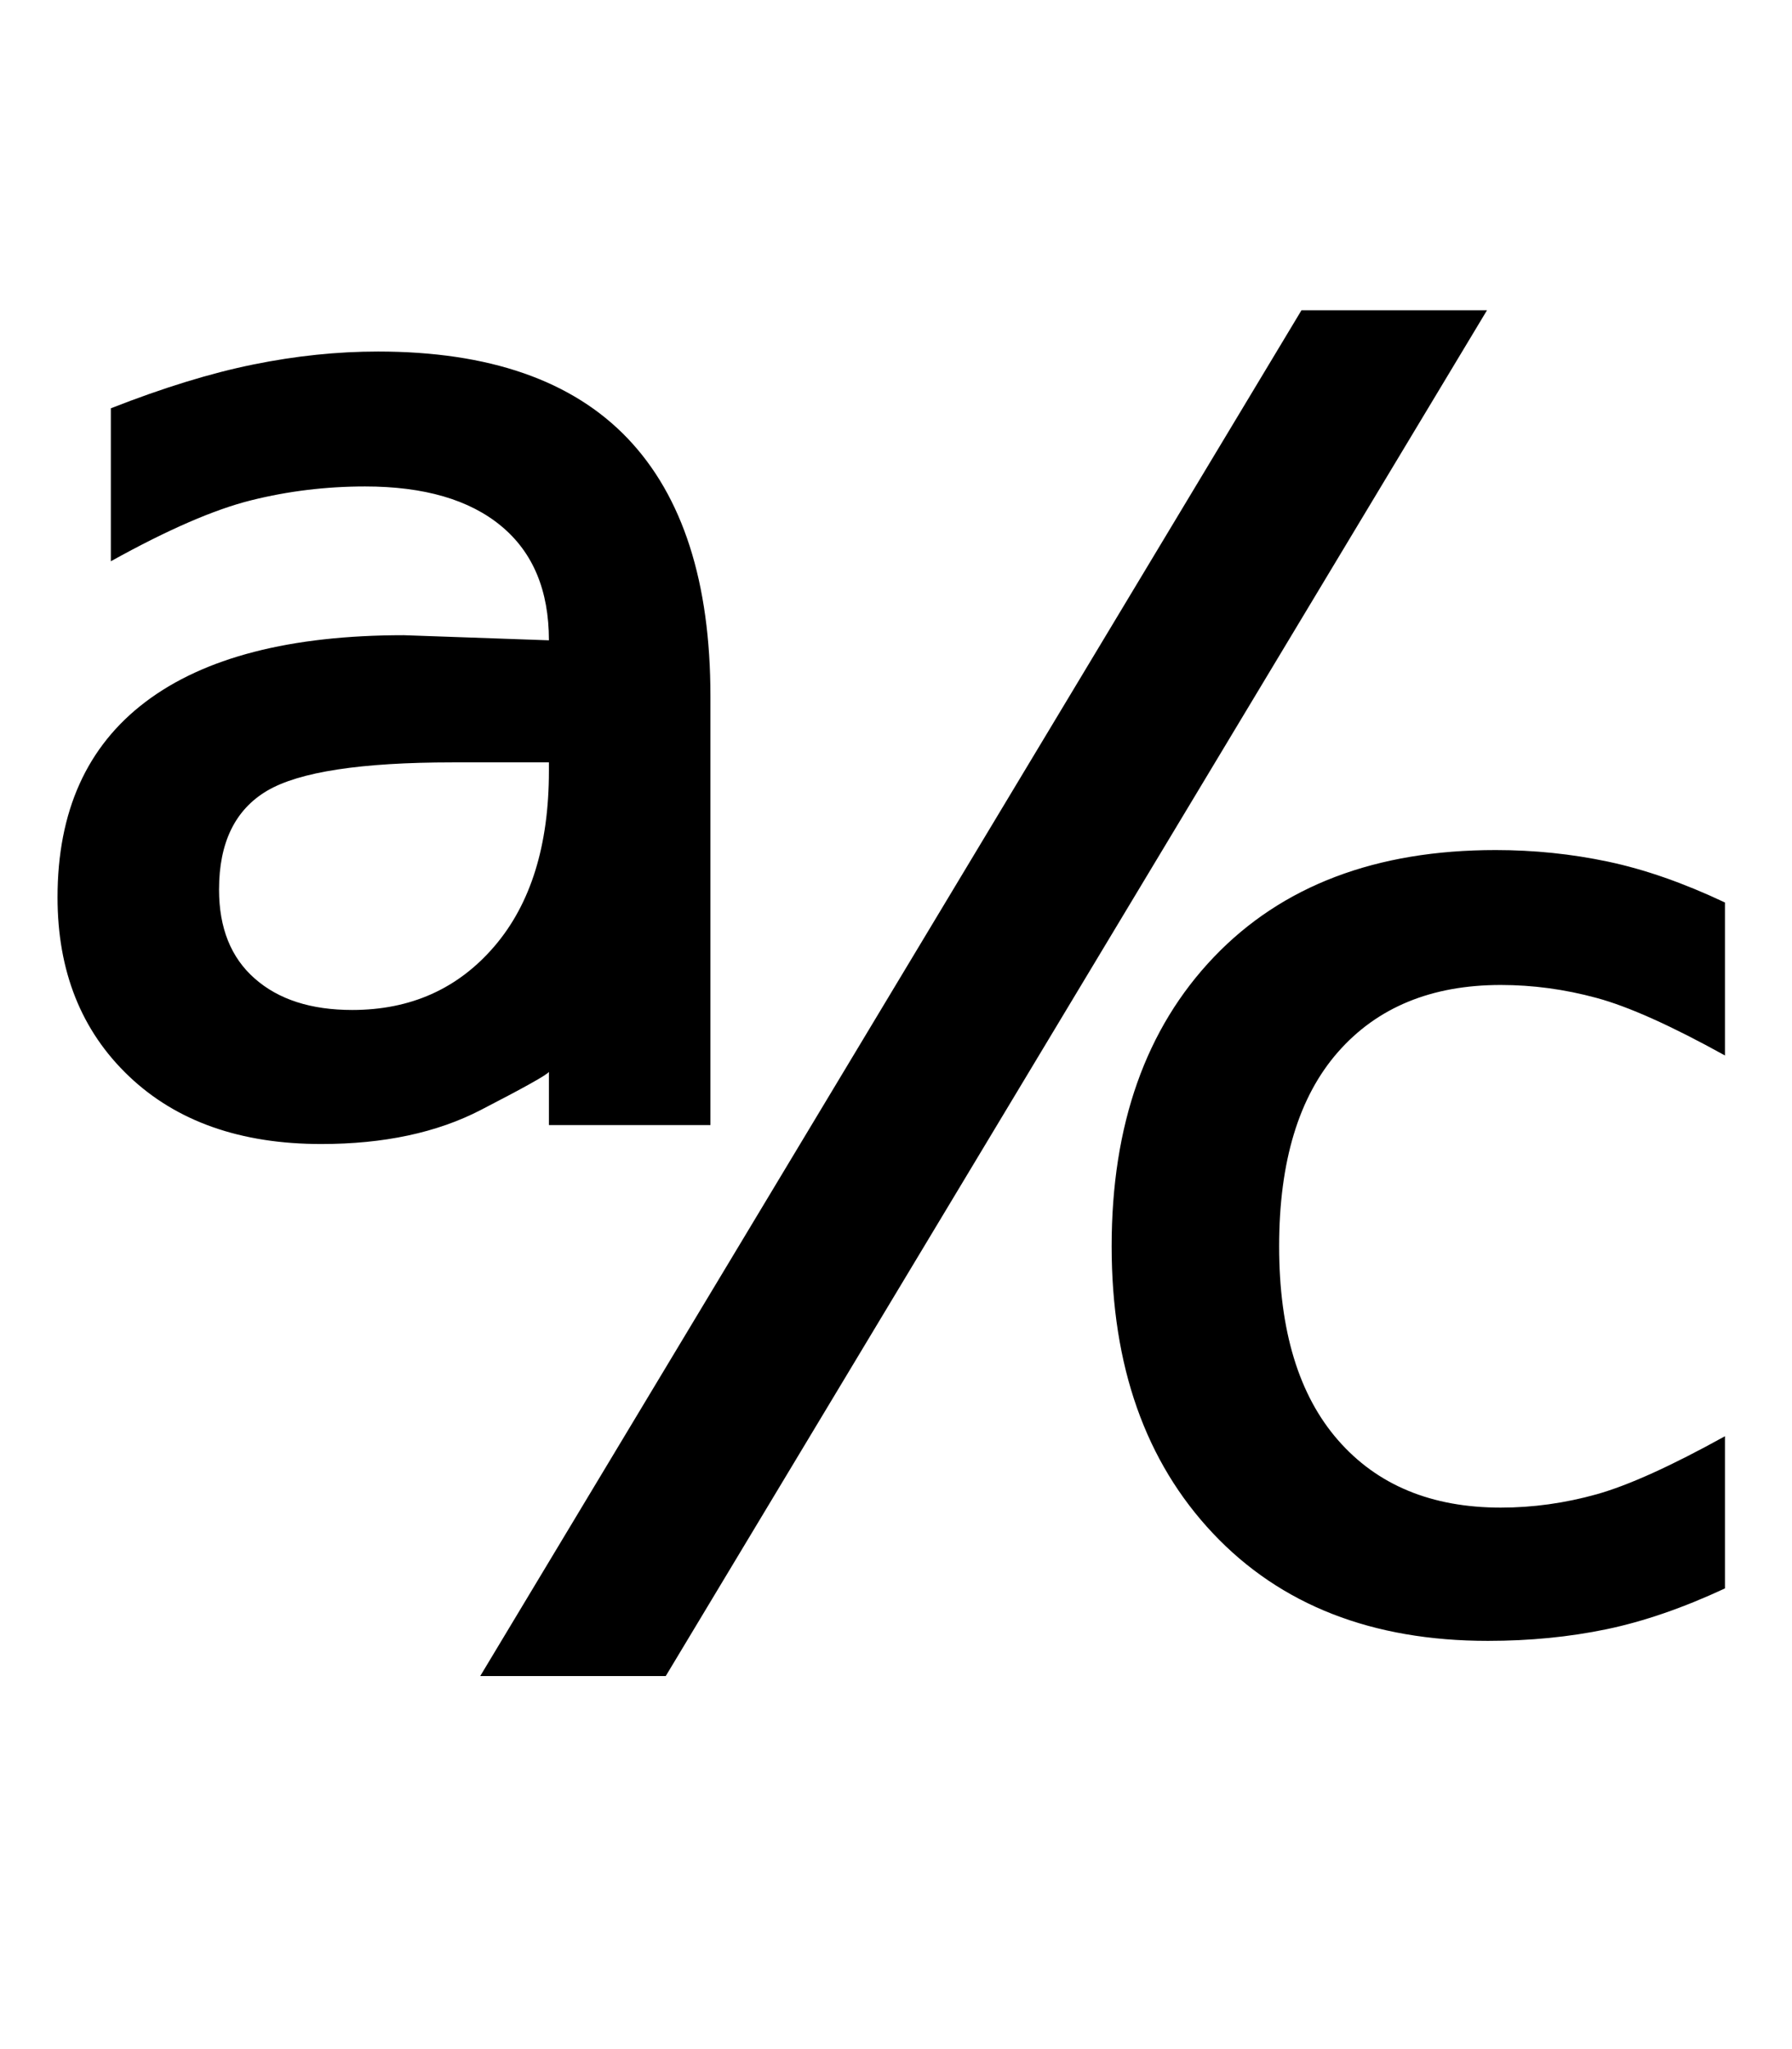 <?xml version="1.0" encoding="UTF-8" standalone="no"?>
<!DOCTYPE svg PUBLIC "-//W3C//DTD SVG 1.1//EN" "http://www.w3.org/Graphics/SVG/1.1/DTD/svg11.dtd">
 <svg xmlns="http://www.w3.org/2000/svg" xmlns:xlink="http://www.w3.org/1999/xlink" width="203.711" height="232.812"><path fill="black" d="M62.40 86.62L51.46 86.62Q35.84 86.62 30.37 89.84Q24.90 93.07 24.90 101.07L24.90 101.07Q24.90 107.62 28.96 111.18Q33.01 114.75 40.04 114.75L40.04 114.75Q50 114.75 56.20 107.52Q62.40 100.29 62.40 87.60L62.40 87.60L62.40 86.62ZM80.76 79.10L80.76 79.10L80.76 127.83L62.40 127.83L62.40 121.78Q62.11 122.27 54.64 126.12Q47.17 129.98 36.52 129.98L36.52 129.98Q22.75 129.98 14.65 122.27Q6.54 114.55 6.54 101.95L6.54 101.95Q6.54 87.30 16.55 79.74Q26.56 72.17 45.90 72.17L45.90 72.17L62.40 72.75Q62.40 64.26 56.98 59.77Q51.56 55.27 41.50 55.27L41.50 55.27Q34.86 55.27 28.56 56.84Q22.27 58.40 12.60 63.77L12.60 63.77L12.60 46.39Q21.58 42.87 28.81 41.41Q36.04 39.94 42.97 39.94L42.97 39.94Q61.91 39.94 71.34 49.80Q80.76 59.67 80.76 79.10ZM54.59 190.43L147.95 35.25L169.04 35.25L75.68 190.43L54.59 190.43ZM196.09 102.54L196.09 102.54L196.09 119.92Q186.91 114.84 181.49 113.38Q176.07 111.91 170.61 111.91L170.61 111.91Q158.79 111.91 152.10 119.53Q145.41 127.15 145.41 141.60L145.41 141.60Q145.41 155.96 152.10 163.62Q158.79 171.29 170.61 171.29L170.61 171.29Q176.07 171.29 181.49 169.78Q186.91 168.26 196.09 163.18L196.09 163.18L196.09 180.47Q188.96 183.79 182.62 185.11Q176.27 186.43 169.14 186.43L169.14 186.43Q149.41 186.43 137.89 174.22Q126.37 162.01 126.37 141.60L126.37 141.60Q126.37 120.90 137.99 108.74Q149.61 96.58 170.02 96.58L170.02 96.58Q176.56 96.58 182.81 97.90Q189.06 99.22 196.09 102.54Z"/></svg>
